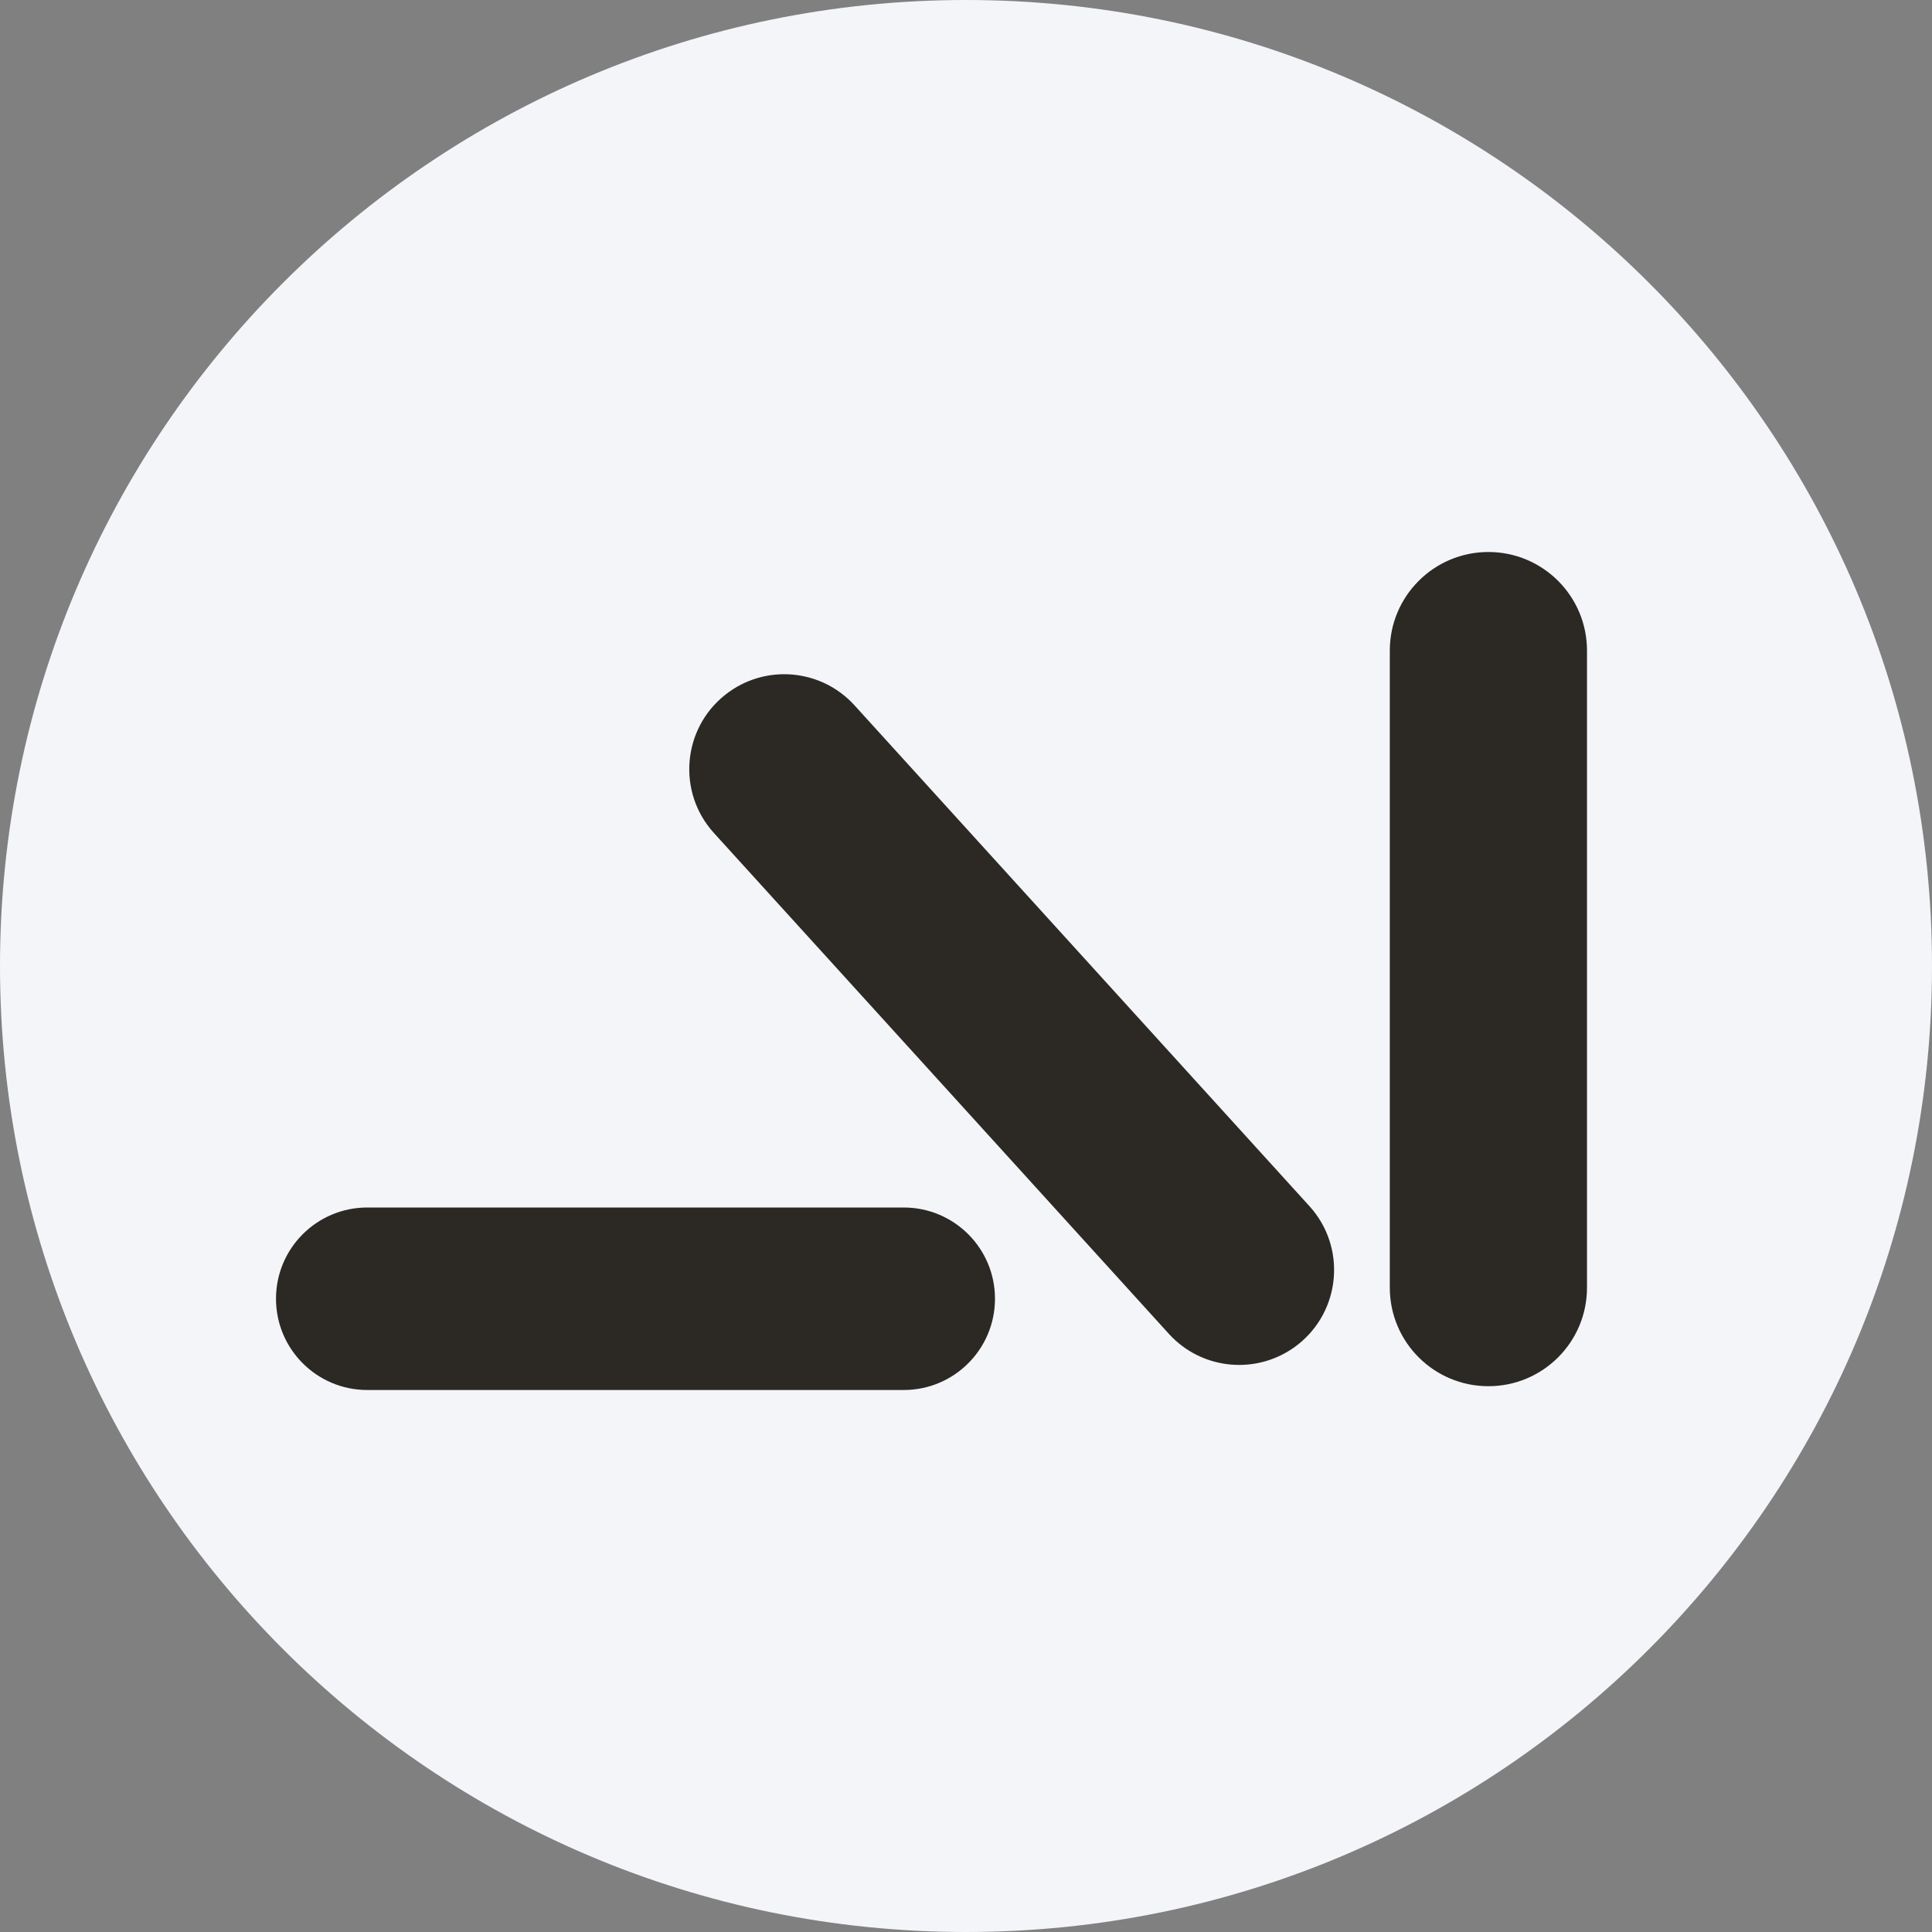 <svg width="28" height="28" viewBox="0 0 28 28" fill="none" xmlns="http://www.w3.org/2000/svg">
<rect x="0" y="0" width="28" height="28" fill="#808080" stroke="none"/>
<path d="M14 28C21.732 28 28 21.732 28 14C28 6.268 21.732 0 14 0C6.268 0 0 6.268 0 14C0 21.732 6.268 28 14 28Z" fill="#F4F5F9"/>
<path d="M16.94 19.331C17.424 19.864 18.237 19.933 18.805 19.491C19.436 18.998 19.516 18.073 18.977 17.48L12.384 10.222C11.899 9.688 11.083 9.619 10.515 10.066C9.887 10.559 9.81 11.482 10.347 12.073L13.576 15.627L16.94 19.331Z" fill="#2C2925"/>
<path d="M23 9.429V18.661C23 19.451 22.36 20.09 21.571 20.09C20.782 20.09 20.142 19.451 20.142 18.661V9.429C20.142 8.64 20.782 8 21.571 8C22.36 8 23 8.64 23 9.429Z" fill="#2C2925"/>
<path d="M5.323 17.5H13.097C13.828 17.5 14.42 18.092 14.42 18.822C14.42 19.553 13.828 20.145 13.097 20.145H5.323C4.592 20.145 4 19.553 4 18.822C4 18.092 4.592 17.5 5.323 17.5Z" fill="#2C2925"/>
</svg>
